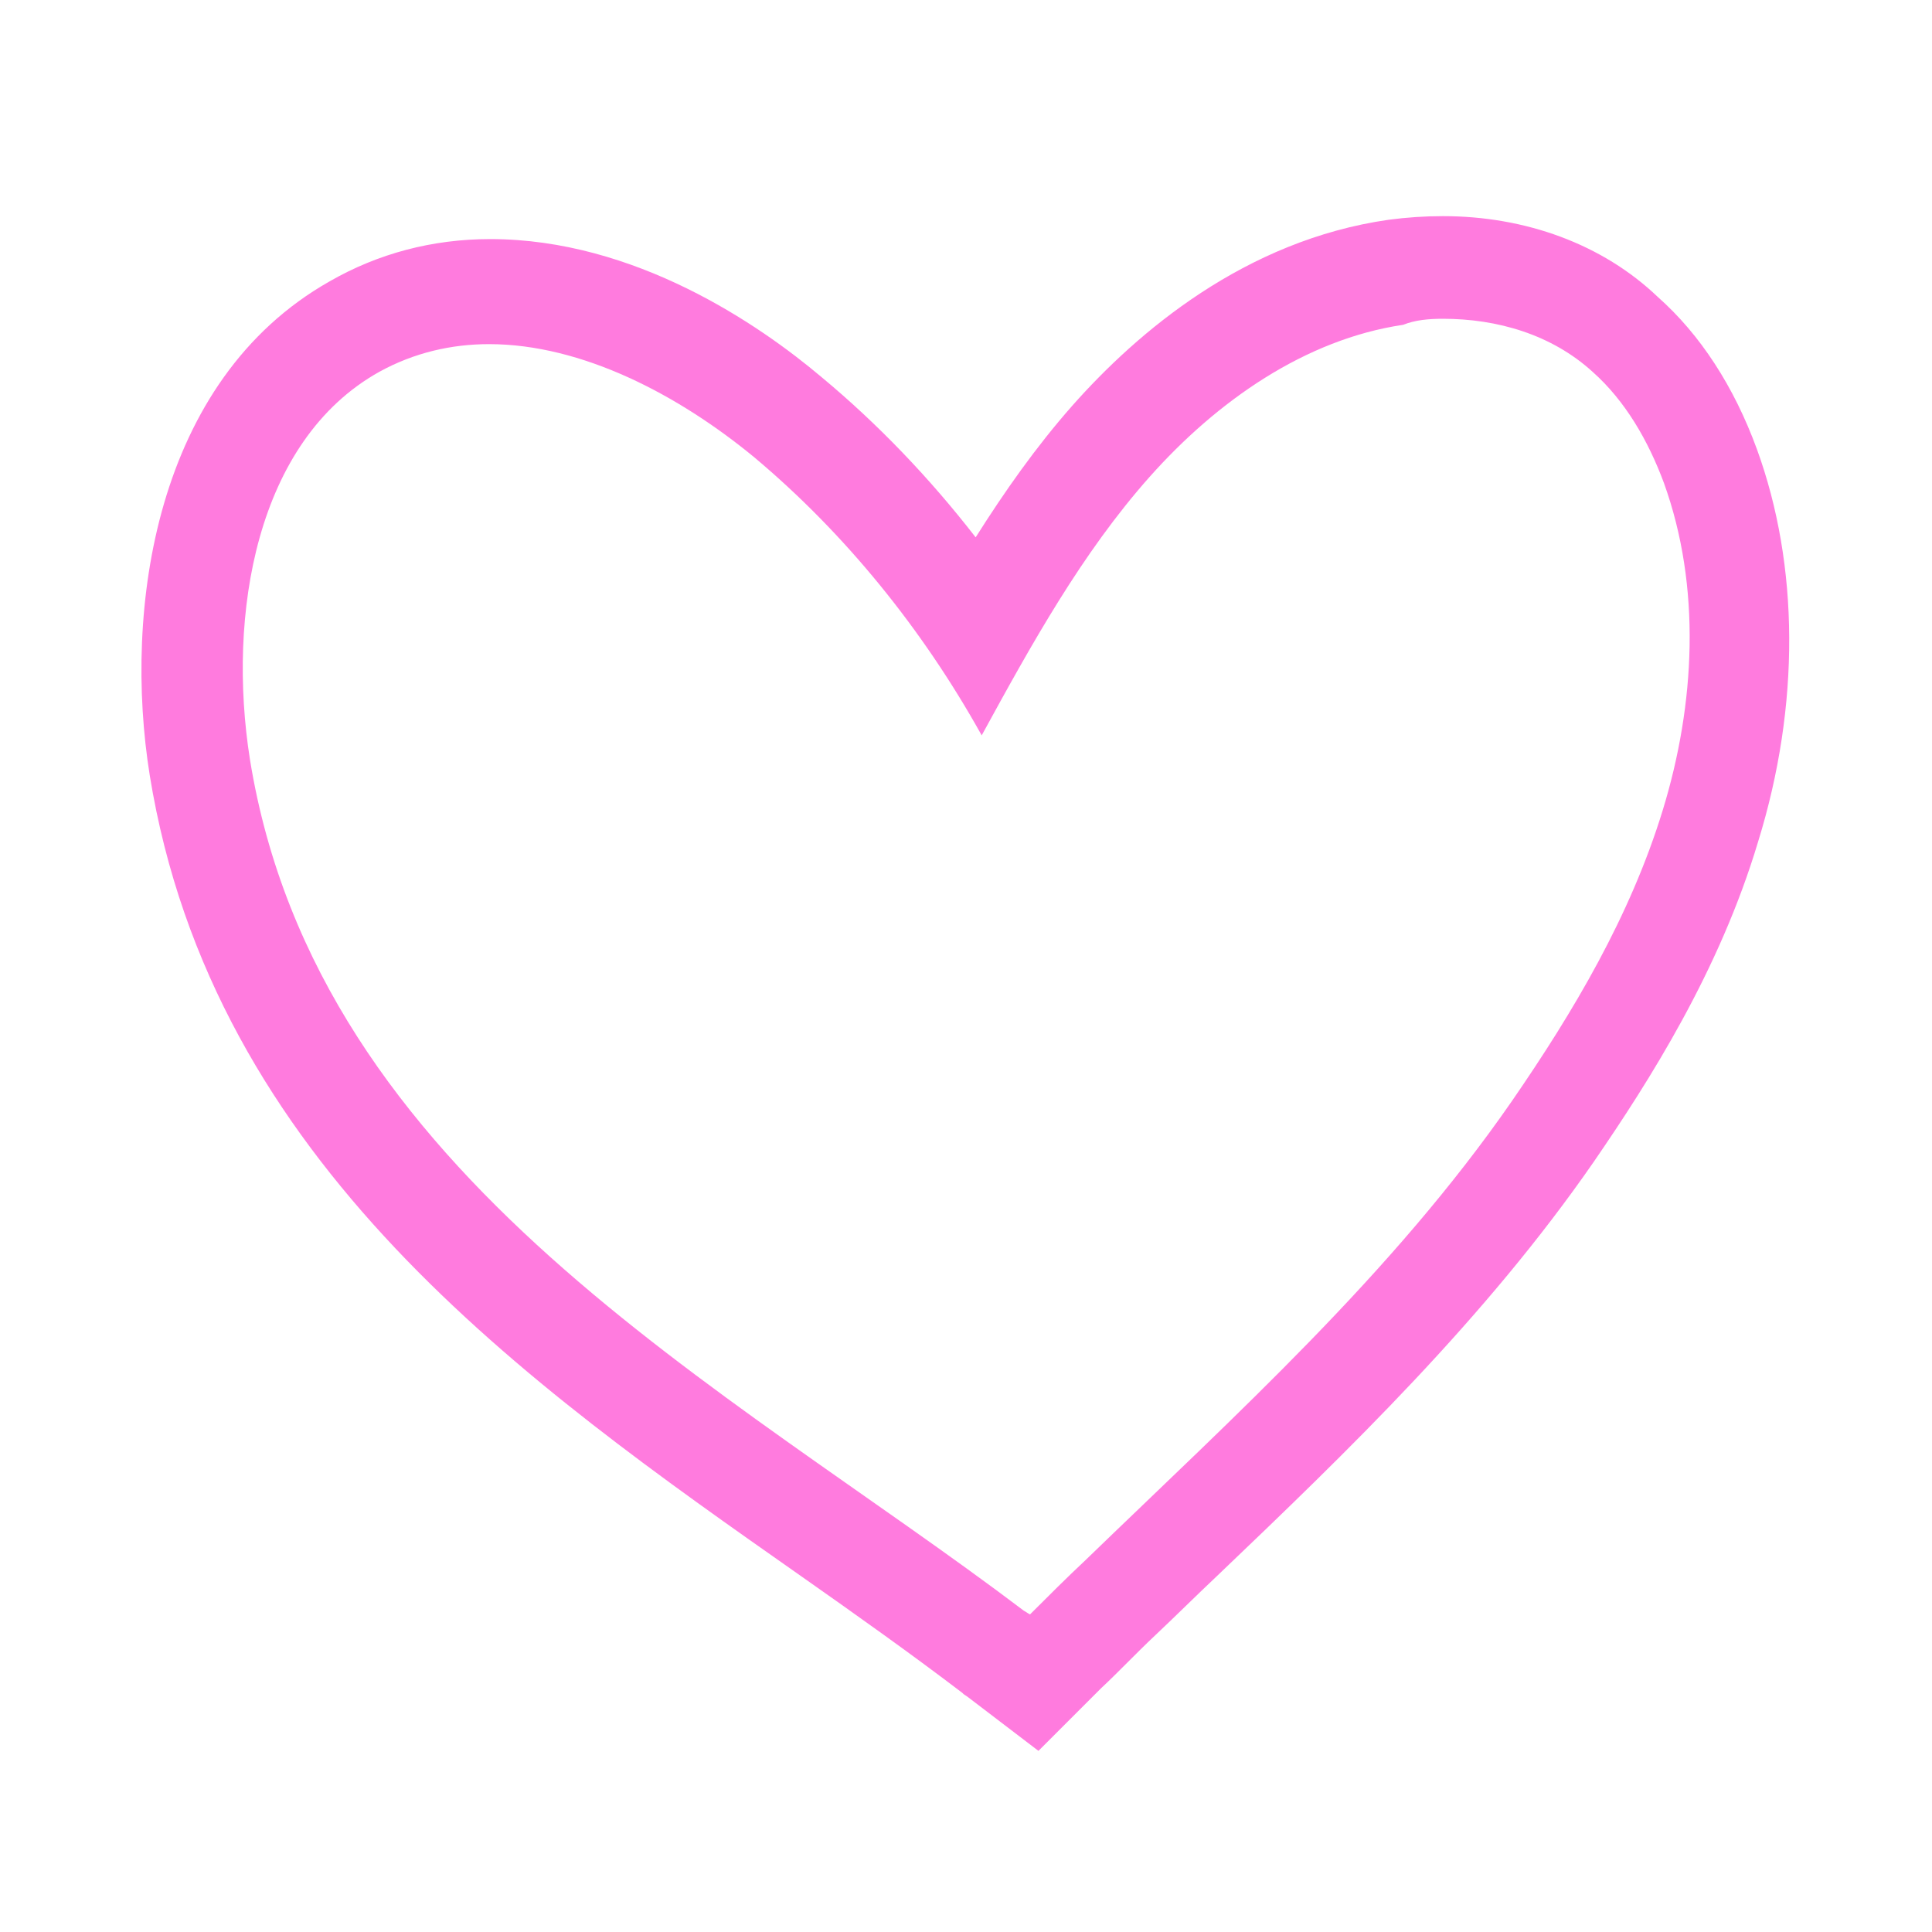<?xml version="1.0" encoding="utf-8"?>
<!-- Generator: Adobe Illustrator 22.0.1, SVG Export Plug-In . SVG Version: 6.00 Build 0)  -->
<svg version="1.1" xmlns="http://www.w3.org/2000/svg" xmlns:xlink="http://www.w3.org/1999/xlink" x="0px" y="0px"
	 viewBox="0 0 160 160" style="enable-background:new 0 0 160 160;" xml:space="preserve">
<style type="text/css">
	.st0{display:none;}
	.st1{display:inline;fill-rule:evenodd;clip-rule:evenodd;fill:#FFE7E7;}
	.st2{display:inline;}
	.st3{clip-path:url(#SVGID_2_);}
	.st4{fill-rule:evenodd;clip-rule:evenodd;fill:#FFFFFF;}
	.st5{clip-path:url(#SVGID_4_);}
	.st6{clip-path:url(#SVGID_6_);}
	.st7{clip-path:url(#SVGID_8_);}
	.st8{clip-path:url(#SVGID_10_);}
	.st9{clip-path:url(#SVGID_12_);}
	.st10{clip-path:url(#SVGID_14_);}
	.st11{clip-path:url(#SVGID_16_);}
	.st12{clip-path:url(#SVGID_18_);}
	.st13{clip-path:url(#SVGID_20_);}
	.st14{clip-path:url(#SVGID_22_);}
	.st15{clip-path:url(#SVGID_24_);}
	.st16{clip-path:url(#SVGID_26_);}
	.st17{clip-path:url(#SVGID_28_);}
	.st18{clip-path:url(#SVGID_30_);}
	.st19{clip-path:url(#SVGID_32_);}
	.st20{clip-path:url(#SVGID_34_);}
	.st21{clip-path:url(#SVGID_36_);}
	.st22{clip-path:url(#SVGID_38_);}
	.st23{clip-path:url(#SVGID_40_);}
	.st24{clip-path:url(#SVGID_42_);}
	.st25{clip-path:url(#SVGID_44_);}
	.st26{clip-path:url(#SVGID_46_);}
	.st27{clip-path:url(#SVGID_48_);}
	.st28{clip-path:url(#SVGID_50_);}
	.st29{clip-path:url(#SVGID_52_);}
	.st30{clip-path:url(#SVGID_54_);}
	.st31{clip-path:url(#SVGID_56_);}
	.st32{clip-path:url(#SVGID_58_);}
	.st33{clip-path:url(#SVGID_60_);}
	.st34{fill:#FFFFFF;}
	.st35{clip-path:url(#SVGID_62_);fill:#FFFFFF;}
	.st36{opacity:0.7;clip-path:url(#SVGID_62_);fill:#FE92AB;}
	.st37{opacity:0.7;clip-path:url(#SVGID_62_);fill:#FFBE73;}
	.st38{opacity:0.7;clip-path:url(#SVGID_62_);fill:#FFDA61;}
	.st39{opacity:0.7;clip-path:url(#SVGID_62_);fill:#C9E9AC;}
	.st40{opacity:0.7;clip-path:url(#SVGID_62_);fill:#A7E9E7;}
	.st41{opacity:0.7;clip-path:url(#SVGID_62_);fill:#CFACCE;}
	.st42{opacity:0.7;clip-path:url(#SVGID_62_);fill:#FFCCCC;}
	.st43{fill-rule:evenodd;clip-rule:evenodd;fill:none;stroke:#FA94AD;stroke-width:24.477;stroke-miterlimit:10;}
	.st44{fill-rule:evenodd;clip-rule:evenodd;fill:none;stroke:#FFC370;stroke-width:22.128;stroke-miterlimit:10;}
	.st45{fill-rule:evenodd;clip-rule:evenodd;fill:none;stroke:#FFDF59;stroke-width:19.728;stroke-miterlimit:10;}
	.st46{fill-rule:evenodd;clip-rule:evenodd;fill:none;stroke:#CAEBAB;stroke-width:17.5;stroke-miterlimit:10;}
	.st47{fill-rule:evenodd;clip-rule:evenodd;fill:none;stroke:#ADE9E8;stroke-width:15.708;stroke-miterlimit:10;}
	.st48{fill-rule:evenodd;clip-rule:evenodd;fill:none;stroke:#D0ADD0;stroke-width:13.536;stroke-miterlimit:10;}
	.st49{fill-rule:evenodd;clip-rule:evenodd;fill:none;stroke:#FFCCCC;stroke-width:12.027;stroke-miterlimit:10;}
	.st50{clip-path:url(#SVGID_64_);fill:#FFFFFF;}
	.st51{opacity:0.7;clip-path:url(#SVGID_64_);}
	.st52{fill:#FE92AB;}
	.st53{fill:#FFBE73;}
	.st54{fill:#FFDA61;}
	.st55{fill:#C9E9AC;}
	.st56{fill:#A7E9E7;}
	.st57{fill:#CFACCE;}
	.st58{fill:#FFCCCC;}
	.st59{fill-rule:evenodd;clip-rule:evenodd;fill:url(#SVGID_65_);}
	.st60{fill-rule:evenodd;clip-rule:evenodd;fill:url(#SVGID_66_);}
	.st61{fill-rule:evenodd;clip-rule:evenodd;fill:url(#SVGID_67_);}
	.st62{fill-rule:evenodd;clip-rule:evenodd;fill:url(#SVGID_68_);}
	.st63{clip-path:url(#SVGID_70_);fill:#FFFFFF;}
	.st64{opacity:0.7;clip-path:url(#SVGID_70_);}
	.st65{fill-rule:evenodd;clip-rule:evenodd;fill:url(#SVGID_71_);}
	.st66{fill-rule:evenodd;clip-rule:evenodd;fill:url(#SVGID_72_);}
	.st67{fill-rule:evenodd;clip-rule:evenodd;fill:url(#SVGID_73_);}
	.st68{fill-rule:evenodd;clip-rule:evenodd;fill:url(#SVGID_74_);}
	.st69{clip-path:url(#SVGID_76_);fill:#FFFFFF;}
	.st70{opacity:0.7;clip-path:url(#SVGID_76_);}
	.st71{fill:#FFFFFF;stroke:#E9FBF9;stroke-width:47.81;stroke-linecap:round;stroke-linejoin:round;stroke-miterlimit:10;}
	.st72{fill:#FFFFFF;stroke:#E9FBF9;stroke-width:36.561;stroke-linecap:round;stroke-linejoin:round;stroke-miterlimit:10;}
	.st73{fill:#FFFFFF;stroke:#E9FBF9;stroke-width:40.604;stroke-linecap:round;stroke-linejoin:round;stroke-miterlimit:10;}
	.st74{fill:#FFFFFF;stroke:#E9FBF9;stroke-width:58.005;stroke-linecap:round;stroke-linejoin:round;stroke-miterlimit:10;}
	.st75{fill:#FFFFFF;stroke:#E9FBF9;stroke-width:49.179;stroke-linecap:round;stroke-linejoin:round;stroke-miterlimit:10;}
	.st76{fill:#FFFFFF;stroke:#E9FBF9;stroke-width:64.081;stroke-linecap:round;stroke-linejoin:round;stroke-miterlimit:10;}
	.st77{fill:#FFFFFF;stroke:#E9FBF9;stroke-width:64.547;stroke-linecap:round;stroke-linejoin:round;stroke-miterlimit:10;}
	.st78{fill:#231F20;}
	.st79{fill:#FFC7E3;}
	.st80{fill:none;}
	.st81{fill:#FF7BDE;}
	.st82{fill:#FF7EAE;}
	.st83{fill:none;stroke:#DFDFDF;stroke-width:5.669;stroke-linecap:round;stroke-linejoin:round;stroke-miterlimit:10;}
	.st84{clip-path:url(#SVGID_78_);fill:#FFFFFF;}
	.st85{opacity:0.7;clip-path:url(#SVGID_78_);}
	.st86{fill-rule:evenodd;clip-rule:evenodd;fill:url(#SVGID_79_);}
	.st87{fill-rule:evenodd;clip-rule:evenodd;fill:url(#SVGID_80_);}
	.st88{fill-rule:evenodd;clip-rule:evenodd;fill:url(#SVGID_81_);}
	.st89{fill-rule:evenodd;clip-rule:evenodd;fill:url(#SVGID_82_);}
	.st90{opacity:0.5;fill:#FFFFFF;}
	.st91{clip-path:url(#SVGID_84_);fill:#FFFFFF;}
	.st92{opacity:0.7;clip-path:url(#SVGID_84_);}
	.st93{fill-rule:evenodd;clip-rule:evenodd;fill:url(#SVGID_85_);}
	.st94{fill-rule:evenodd;clip-rule:evenodd;fill:url(#SVGID_86_);}
	.st95{fill-rule:evenodd;clip-rule:evenodd;fill:url(#SVGID_87_);}
	.st96{fill-rule:evenodd;clip-rule:evenodd;fill:url(#SVGID_88_);}
	.st97{fill:#DCC99C;}
	.st98{fill:#FFB0B0;}
	.st99{fill:#A8DAFB;}
	.st100{fill:#FFC388;}
	.st101{clip-path:url(#SVGID_90_);}
	
		.st102{fill-rule:evenodd;clip-rule:evenodd;fill:none;stroke:#231F20;stroke-width:3.545;stroke-linecap:round;stroke-linejoin:round;stroke-miterlimit:10;}
	
		.st103{fill-rule:evenodd;clip-rule:evenodd;fill:none;stroke:#231F20;stroke-width:1.758;stroke-linecap:round;stroke-linejoin:round;stroke-miterlimit:10;}
	.st104{fill:none;stroke:#231F20;stroke-width:1.758;stroke-linecap:round;stroke-linejoin:round;stroke-miterlimit:10;}
	.st105{fill-rule:evenodd;clip-rule:evenodd;fill:#231F20;}
	.st106{fill:none;stroke:#231F20;stroke-width:4.383;stroke-linecap:round;stroke-linejoin:round;stroke-miterlimit:10;}
	.st107{fill:none;stroke:#231F20;stroke-width:2.192;stroke-linecap:round;stroke-linejoin:round;stroke-miterlimit:10;}
	.st108{fill:none;stroke:#231F20;stroke-width:4.261;stroke-linecap:round;stroke-linejoin:round;stroke-miterlimit:10;}
	.st109{fill:none;stroke:#231F20;stroke-width:1.598;stroke-linecap:round;stroke-linejoin:round;stroke-miterlimit:10;}
	.st110{fill:none;stroke:#231F20;stroke-width:3.559;stroke-linecap:round;stroke-linejoin:round;stroke-miterlimit:10;}
	.st111{fill:none;stroke:#231F20;stroke-width:1.627;stroke-linecap:round;stroke-linejoin:round;stroke-miterlimit:10;}
	.st112{fill:none;stroke:#231F20;stroke-width:3.648;stroke-linecap:round;stroke-linejoin:round;stroke-miterlimit:10;}
	.st113{fill:none;stroke:#231F20;stroke-width:1.824;stroke-linecap:round;stroke-linejoin:round;stroke-miterlimit:10;}
	.st114{fill:none;stroke:#231F20;stroke-width:3.212;stroke-linecap:round;stroke-linejoin:round;stroke-miterlimit:10;}
	.st115{fill:none;stroke:#231F20;stroke-width:1.606;stroke-linecap:round;stroke-linejoin:round;stroke-miterlimit:10;}
	.st116{fill:none;stroke:#231F20;stroke-width:2.994;stroke-linecap:round;stroke-linejoin:round;stroke-miterlimit:10;}
	.st117{fill:none;stroke:#231F20;stroke-width:1.123;stroke-linecap:round;stroke-linejoin:round;stroke-miterlimit:10;}
	.st118{clip-path:url(#SVGID_92_);}
	.st119{fill:#8AD0FB;}
	.st120{fill-rule:evenodd;clip-rule:evenodd;fill:url(#SVGID_93_);}
	.st121{fill-rule:evenodd;clip-rule:evenodd;fill:url(#SVGID_94_);}
	.st122{fill-rule:evenodd;clip-rule:evenodd;fill:url(#SVGID_95_);}
	.st123{fill-rule:evenodd;clip-rule:evenodd;fill:url(#SVGID_96_);}
	.st124{fill:none;stroke:#FF9AB3;stroke-width:14.173;stroke-linecap:round;stroke-linejoin:round;stroke-miterlimit:10;}
	.st125{clip-path:url(#SVGID_98_);fill:#FFFFFF;}
	.st126{opacity:0.7;clip-path:url(#SVGID_98_);}
	.st127{fill:#FFFFFF;stroke:#E9FBF9;stroke-width:27.312;stroke-linecap:round;stroke-linejoin:round;stroke-miterlimit:10;}
	.st128{fill:#FFFFFF;stroke:#E9FBF9;stroke-width:20.886;stroke-linecap:round;stroke-linejoin:round;stroke-miterlimit:10;}
	.st129{fill:#FFFFFF;stroke:#E9FBF9;stroke-width:23.195;stroke-linecap:round;stroke-linejoin:round;stroke-miterlimit:10;}
	.st130{fill:#FFFFFF;stroke:#E9FBF9;stroke-width:33.136;stroke-linecap:round;stroke-linejoin:round;stroke-miterlimit:10;}
	.st131{fill:#FFFFFF;stroke:#E9FBF9;stroke-width:28.093;stroke-linecap:round;stroke-linejoin:round;stroke-miterlimit:10;}
	.st132{fill:#FFFFFF;stroke:#E9FBF9;stroke-width:36.607;stroke-linecap:round;stroke-linejoin:round;stroke-miterlimit:10;}
	.st133{fill:#FFFFFF;stroke:#E9FBF9;stroke-width:36.873;stroke-linecap:round;stroke-linejoin:round;stroke-miterlimit:10;}
	.st134{fill:#EC1846;}
	.st135{fill:none;stroke:#DFDFDF;stroke-width:3.239;stroke-linecap:round;stroke-linejoin:round;stroke-miterlimit:10;}
	.st136{fill-rule:evenodd;clip-rule:evenodd;fill:url(#SVGID_99_);}
	.st137{fill-rule:evenodd;clip-rule:evenodd;fill:url(#SVGID_100_);}
	.st138{fill-rule:evenodd;clip-rule:evenodd;fill:url(#SVGID_101_);}
	.st139{fill-rule:evenodd;clip-rule:evenodd;fill:url(#SVGID_102_);}
	.st140{fill:none;stroke:#FF9AB3;stroke-width:8.097;stroke-linecap:round;stroke-linejoin:round;stroke-miterlimit:10;}
	.st141{opacity:0.6;fill-rule:evenodd;clip-rule:evenodd;fill:none;}
	.st142{clip-path:url(#SVGID_104_);fill:#FFFFFF;}
	.st143{opacity:0.7;clip-path:url(#SVGID_104_);}
	.st144{fill:none;stroke:#FF98D8;stroke-width:2.835;stroke-linecap:round;stroke-miterlimit:10;}
	.st145{fill-rule:evenodd;clip-rule:evenodd;fill:url(#SVGID_105_);}
	.st146{fill-rule:evenodd;clip-rule:evenodd;fill:url(#SVGID_106_);}
	.st147{fill-rule:evenodd;clip-rule:evenodd;fill:url(#SVGID_107_);}
	.st148{fill-rule:evenodd;clip-rule:evenodd;fill:url(#SVGID_108_);}
	.st149{clip-path:url(#SVGID_110_);fill:#FFFFFF;}
	.st150{opacity:0.7;clip-path:url(#SVGID_110_);}
	.st151{fill-rule:evenodd;clip-rule:evenodd;fill:url(#SVGID_111_);}
	.st152{fill-rule:evenodd;clip-rule:evenodd;fill:url(#SVGID_112_);}
	.st153{fill-rule:evenodd;clip-rule:evenodd;fill:url(#SVGID_113_);}
	.st154{fill-rule:evenodd;clip-rule:evenodd;fill:url(#SVGID_114_);}
	.st155{fill:#BDAAFF;}
	.st156{fill:#BCE9EE;}
	.st157{fill:#FE7EAB;}
	.st158{fill:#86ECA6;}
	.st159{clip-path:url(#SVGID_116_);fill:#FFFFFF;}
	.st160{opacity:0.7;clip-path:url(#SVGID_116_);}
	.st161{fill-rule:evenodd;clip-rule:evenodd;fill:url(#SVGID_117_);}
	.st162{fill-rule:evenodd;clip-rule:evenodd;fill:url(#SVGID_118_);}
	.st163{fill-rule:evenodd;clip-rule:evenodd;fill:url(#SVGID_119_);}
	.st164{fill-rule:evenodd;clip-rule:evenodd;fill:url(#SVGID_120_);}
	.st165{clip-path:url(#SVGID_122_);}
</style>
<g id="Current_Tables">
</g>
<g id="Background" class="st0">
</g>
<g id="Artwork">
	<g>
		<path class="st81" d="M119.5,26.4c4.5,0,9,1.3,12.4,4.4c2.7,2.4,4.6,5.7,5.9,9.2c3.1,8.6,2.6,18.3-0.1,27.1
			c-2.7,8.8-7.4,16.7-12.5,24.1c-9.9,14.3-22.9,26-35.3,38c-1.6,1.5-3.1,3-4.6,4.5c-0.2-0.1-0.3-0.2-0.5-0.3
			c-24.7-18.7-58.5-35.9-64.1-70.5c-1.9-12,0.5-26.4,10.7-32.1c2.9-1.6,6-2.3,9.1-2.3c7.7,0,15.7,4.2,22,9.4
			c7.5,6.3,13.9,14.2,18.8,23c4.1-7.5,8.3-15.1,13.9-21.4c5.6-6.3,12.9-11.4,21-12.6C117.2,26.5,118.3,26.4,119.5,26.4 M119.5,17.9
			c-1.5,0-3,0.1-4.5,0.3c-11.9,1.7-20.8,9.3-26.2,15.4c-3,3.4-5.6,7.1-8,10.9C77,39.6,72.7,35.1,68,31.2
			c-5.1-4.3-15.4-11.4-27.4-11.4c-4.8,0-9.3,1.2-13.3,3.5c-14.5,8.2-17.1,27.2-14.9,40.9c5.2,32.1,31.1,50.3,53.9,66.3
			c4.7,3.3,9.2,6.5,13.4,9.7l0.1,0.1l0.3,0.2l5.9,4.5l5.2-5.2c1.4-1.3,2.8-2.8,4.5-4.4c1.7-1.6,3.3-3.2,5-4.8
			c11-10.5,22.3-21.4,31.3-34.4c4.6-6.7,10.4-15.8,13.6-26.5c3.5-11.3,3.4-22.9-0.1-32.5c-1.9-5.2-4.7-9.5-8.2-12.6
			C132.7,20.2,126.3,17.9,119.5,17.9L119.5,17.9z"/>
	</g>
</g>
<g id="Isolation_Mode">
</g>
</svg>
